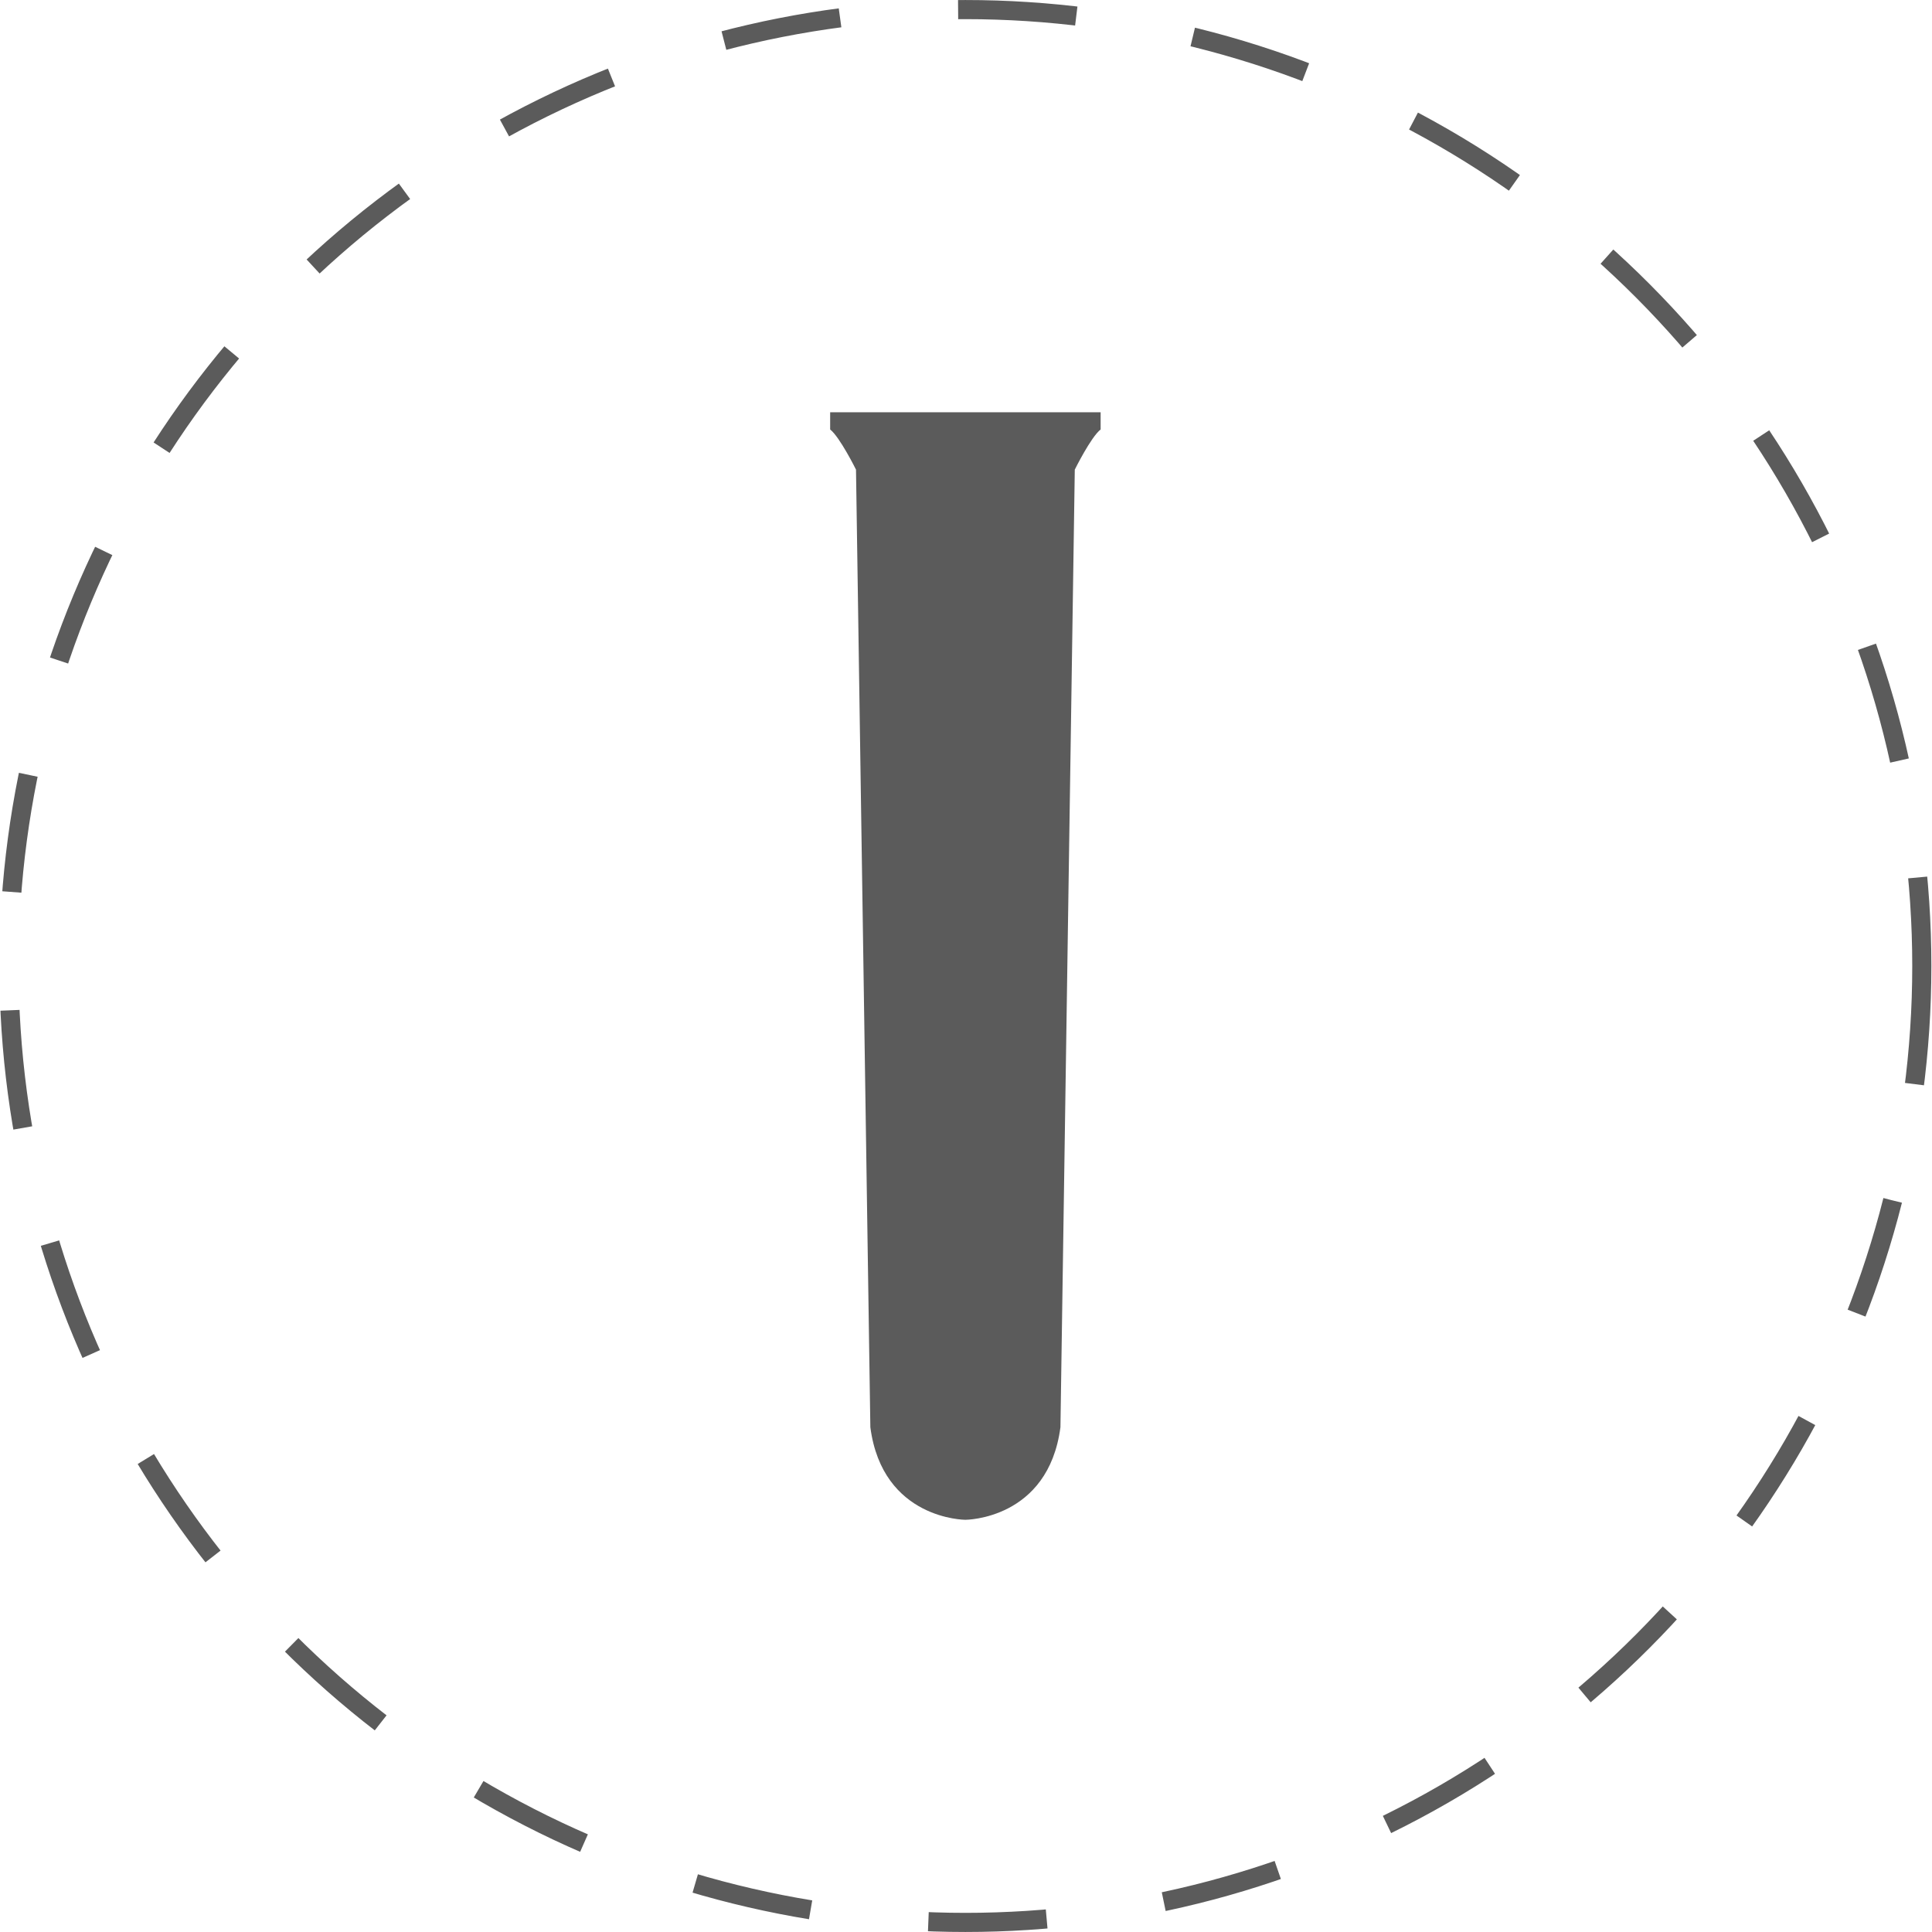 <?xml version="1.0" encoding="UTF-8"?>
<!DOCTYPE svg PUBLIC "-//W3C//DTD SVG 1.1//EN" "http://www.w3.org/Graphics/SVG/1.1/DTD/svg11.dtd">
<!-- Creator: CorelDRAW -->
<svg xmlns="http://www.w3.org/2000/svg" xml:space="preserve" width="100px" height="100px" style="shape-rendering:geometricPrecision; text-rendering:geometricPrecision; image-rendering:optimizeQuality; fill-rule:evenodd; clip-rule:evenodd"
viewBox="0 0 44.532 44.558"
 xmlns:xlink="http://www.w3.org/1999/xlink">
 <defs>
  <style type="text/css">
   <![CDATA[
    .str0 {stroke:#5B5B5B;stroke-width:0.441;stroke-dasharray:2.731 2.731}
    .fil1 {fill:none}
    .fil0 {fill:#5B5B5B}
   ]]>
  </style>
 </defs>
 <g id="Vrstva_x0020_1">
  <path class="fil0" d="M22.252 35.051c0,0 1.911,0 2.192,-2.134l0.331 -22.086c0,0 0.372,-0.752 0.596,-0.926l0 -0.397 -3.119 0 -3.119 0 0 0.397c0.223,0.174 0.596,0.926 0.596,0.926l0.331 22.086c0.281,2.134 2.192,2.134 2.192,2.134z"/>
  <circle class="fil1 str0" cx="22.252" cy="22.279" r="22.058"/>
 </g>
</svg>
